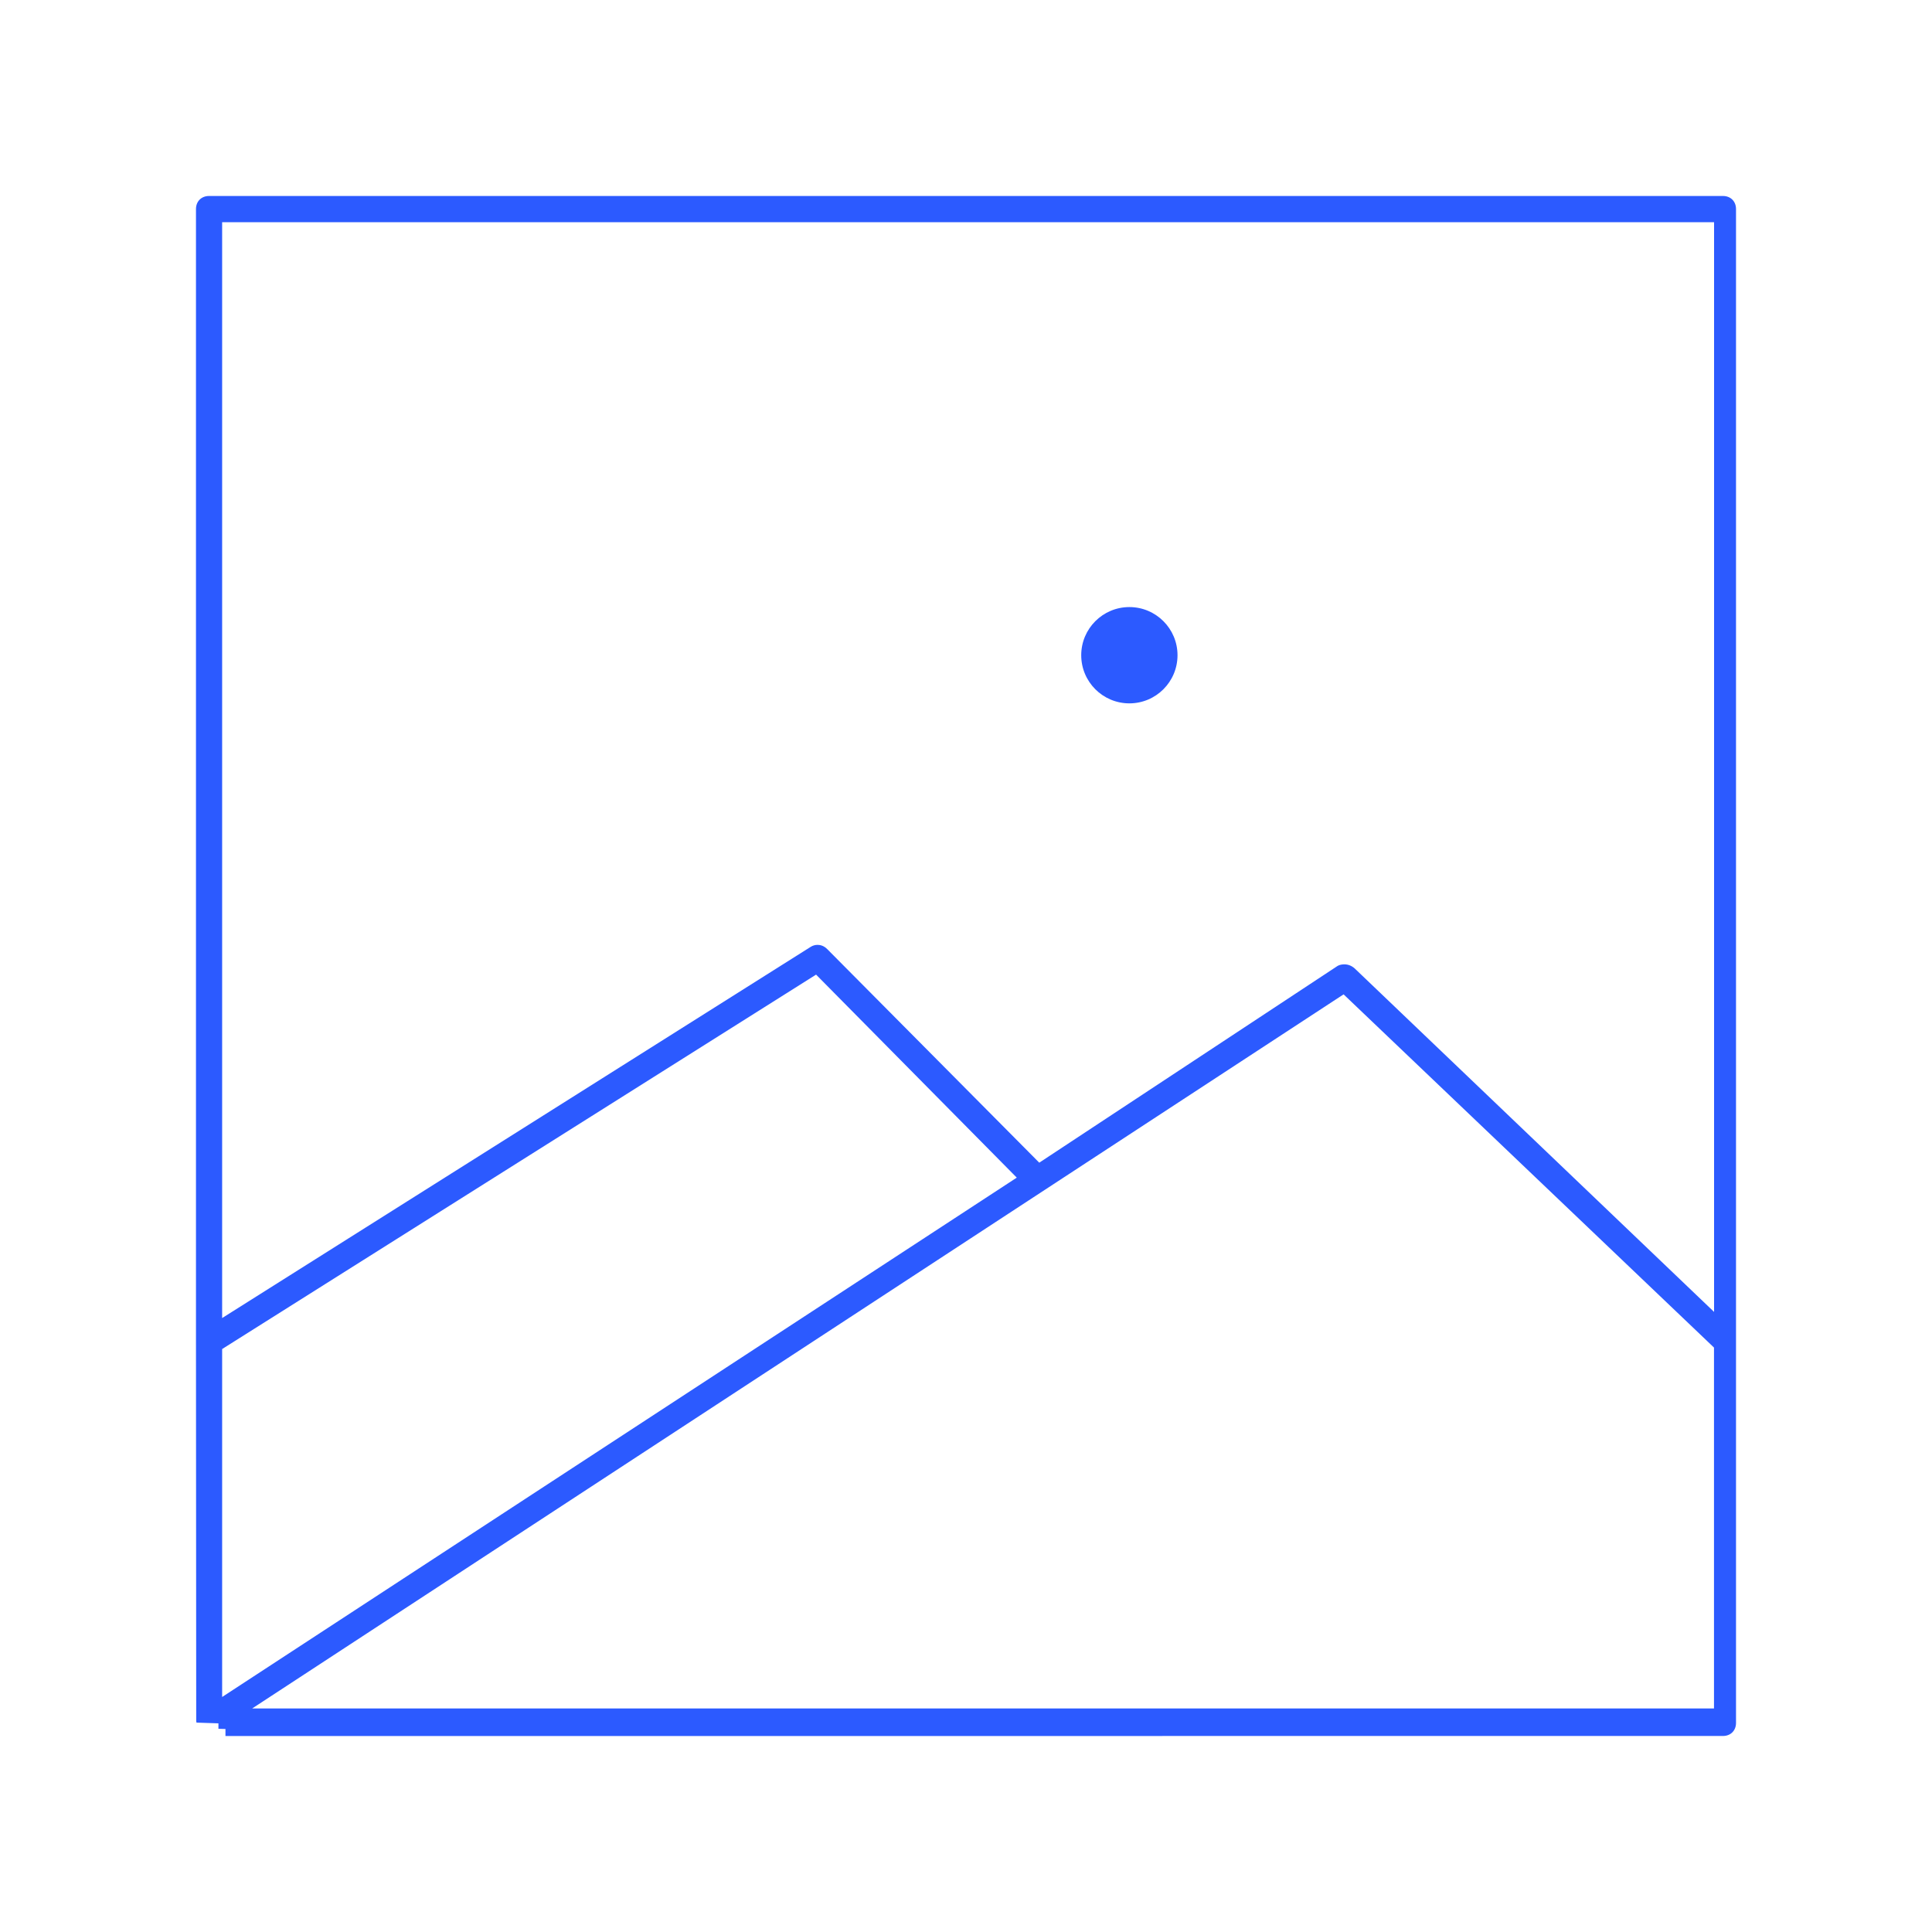 <?xml version="1.0" encoding="utf-8"?>
<!-- Generator: Adobe Illustrator 15.0.0, SVG Export Plug-In . SVG Version: 6.00 Build 0)  -->
<!DOCTYPE svg PUBLIC "-//W3C//DTD SVG 1.1//EN" "http://www.w3.org/Graphics/SVG/1.1/DTD/svg11.dtd">
<svg version="1.1" id="レイヤー_1" xmlns="http://www.w3.org/2000/svg" xmlns:xlink="http://www.w3.org/1999/xlink" x="0px"
	 y="0px" width="50px" height="50px" viewBox="5.501 5.5 50 50" enable-background="new 5.501 5.5 50 50" xml:space="preserve">
<g>
	<g>
		<circle fill="#2C5AFF" cx="34.729" cy="22.457" r="1.246"/>
	</g>
	<g>
		<path fill="#2C5AFF" d="M11.336,50.428v-0.182l-0.182-0.005V50.1l-0.568-0.019c-0.001-0.015-0.003-0.029-0.007-0.044l-0.006-9.827
			v-29.3c0-0.199,0.14-0.338,0.338-0.338h39.18c0.199,0,0.338,0.139,0.338,0.338v39.179c0,0.199-0.139,0.338-0.338,0.338
			L11.336,50.428L11.336,50.428z M12.027,49.715h37.832v-9.34l-9.586-9.141L12.027,49.715z M11.25,40.413v9.005l20.565-13.441
			l-5.194-5.254L11.25,40.413z M11.25,39.611l15.234-9.608c0.051-0.032,0.112-0.05,0.176-0.05s0.16,0.019,0.248,0.108l5.489,5.529
			l7.722-5.093c0.051-0.03,0.123-0.04,0.172-0.04c0.101,0,0.19,0.037,0.267,0.104l9.303,8.891V11.25H11.25V39.611z"/>
	</g>
</g>
</svg>
